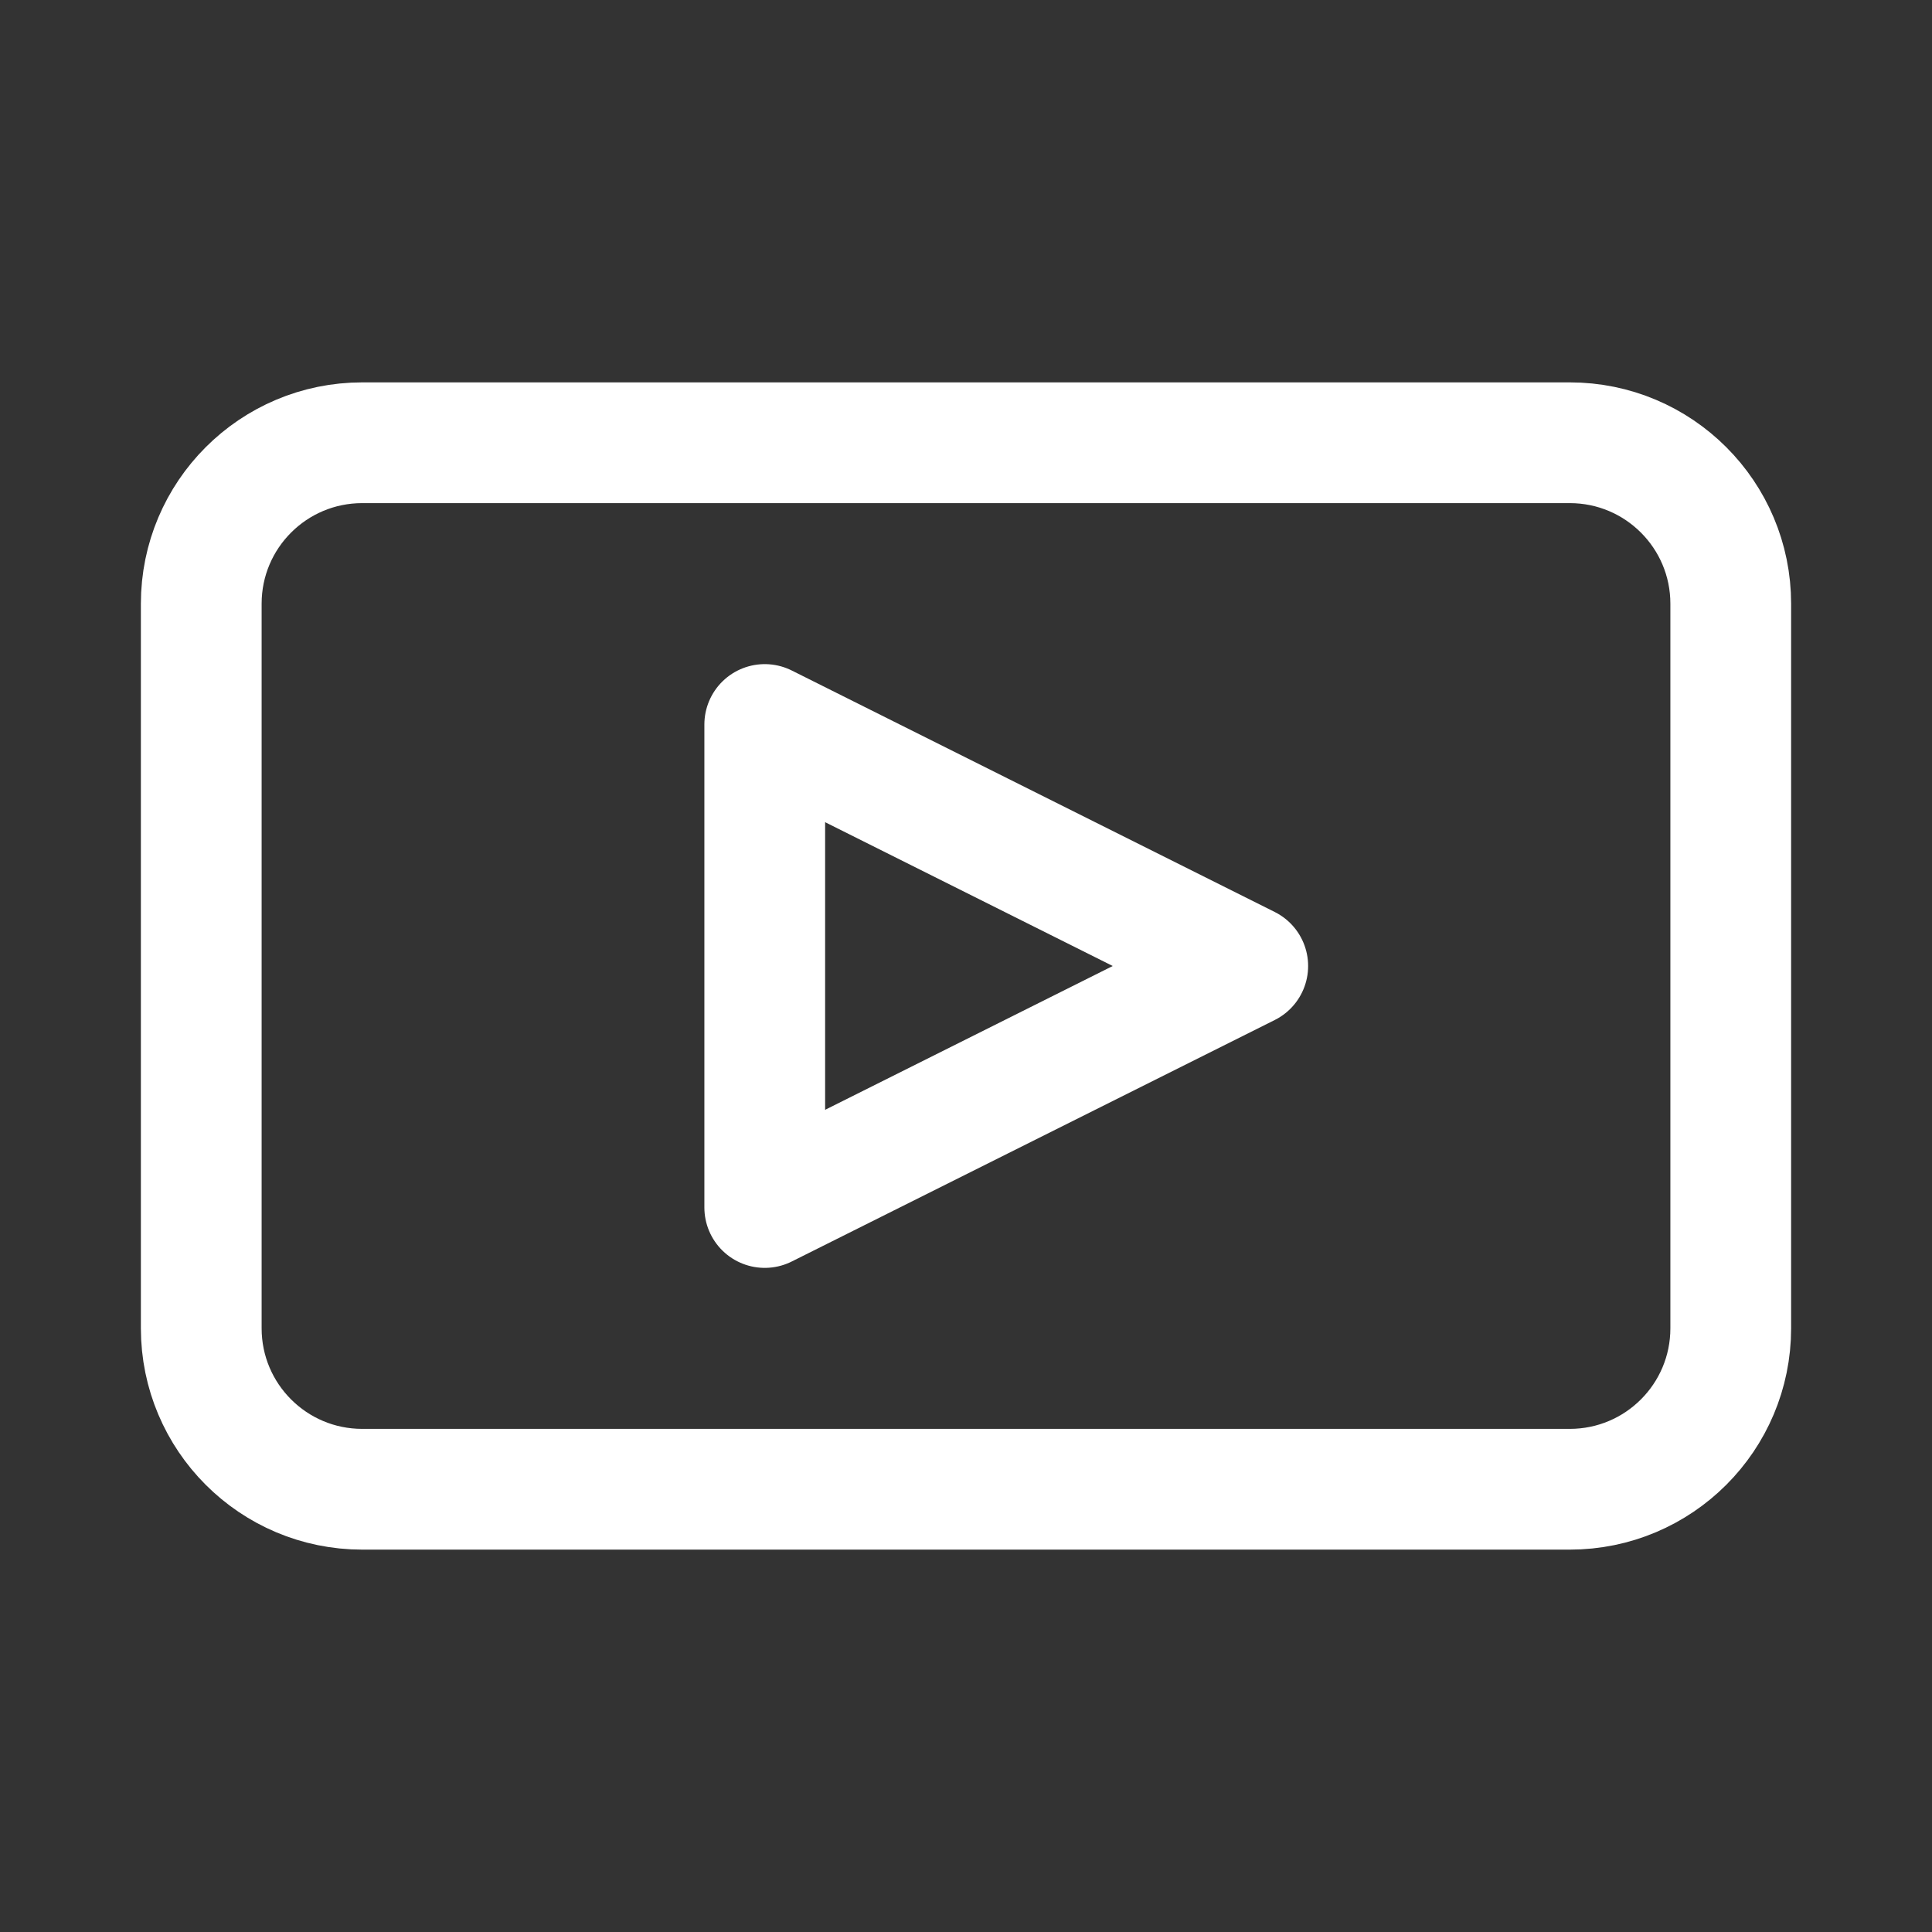 <svg width="24" height="24" viewBox="0 0 24 24" fill="none" xmlns="http://www.w3.org/2000/svg">
<rect x="0" y="0" width="24" height="24" fill="#333333" stroke="none"/>
<path d="M21.5 7.5C21.5 6.395 20.605 5.5 19.5 5.5H4.5C3.395 5.5 2.5 6.395 2.5 7.5V16.5C2.5 17.605 3.395 18.5 4.5 18.5H19.5C20.605 18.5 21.5 17.605 21.5 16.5V7.5Z" stroke="white" stroke-width="1.5" stroke-linejoin="round"/>
<path d="M9.5 9L15.5 12L9.5 15V9Z" stroke="white" stroke-width="1.5" stroke-linejoin="round"/>
</svg>

